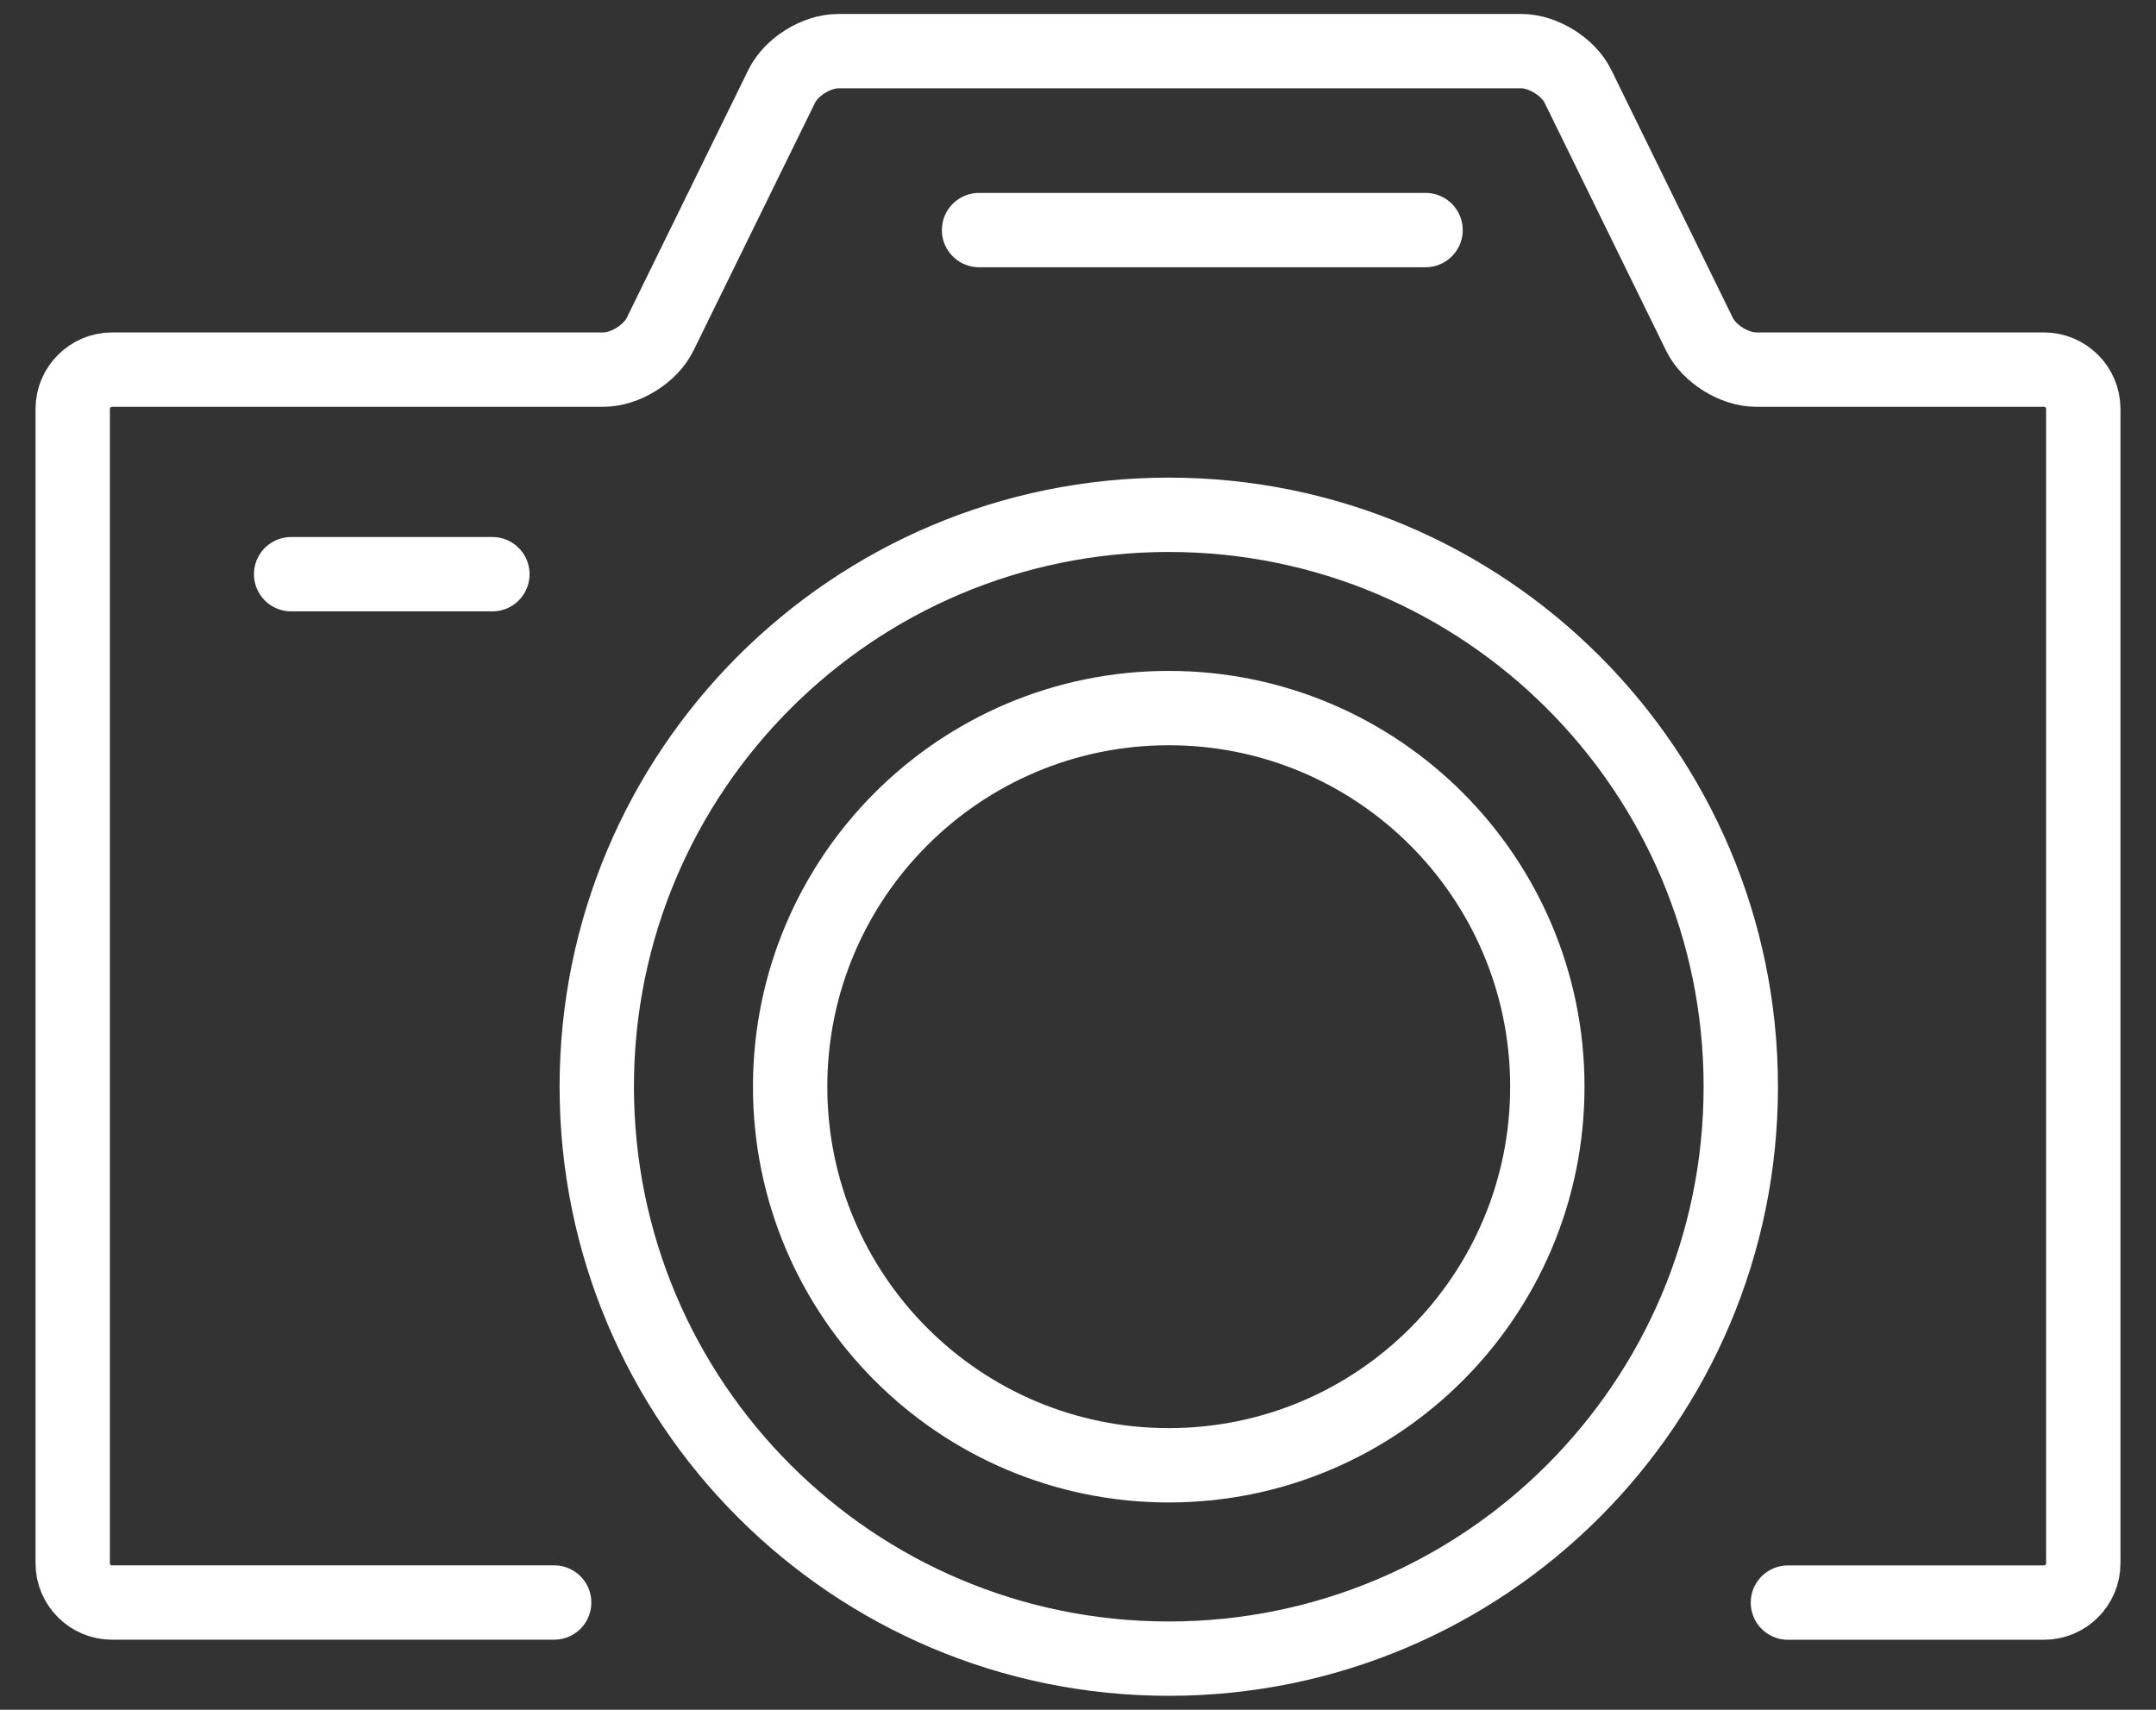 <?xml version="1.0" encoding="utf-8"?>
<!-- Generator: Adobe Illustrator 25.4.1, SVG Export Plug-In . SVG Version: 6.00 Build 0)  -->
<svg version="1.1" id="レイヤー_1" xmlns="http://www.w3.org/2000/svg" xmlns:xlink="http://www.w3.org/1999/xlink" x="0px"
	 y="0px" viewBox="0 0 29 23" style="enable-background:new 0 0 29 23;" xml:space="preserve">
<rect x="0" y="0" width="29" height="23" fill="#333333" stroke="none"/>
<rect x="-887.948" y="-760.438" style="fill:none;" width="1600" height="959.875"/>
<g>
	<path style="fill:none;stroke:#FFFFFF;stroke-linecap:round;stroke-linejoin:round;stroke-miterlimit:10;" d="M24.049,21.558h3.445
		c0.29,0,0.528-0.238,0.528-0.527V5.5c0-0.291-0.238-0.528-0.528-0.528H23.62c-0.291,0-0.633-0.213-0.76-0.474l-1.635-3.336
		c-0.127-0.261-0.469-0.474-0.76-0.474h-9.191c-0.292,0-0.633,0.212-0.76,0.474L8.878,4.498c-0.128,0.261-0.47,0.474-0.76,0.474
		H1.506c-0.29,0-0.528,0.238-0.528,0.528v15.53c0,0.29,0.238,0.527,0.528,0.527h5.948"/>
	<path style="fill:none;stroke:#FFFFFF;stroke-linecap:round;stroke-linejoin:round;stroke-miterlimit:10;" d="M23.415,14.618
		c0-4.249-3.444-7.693-7.694-7.693c-4.25,0-7.694,3.444-7.694,7.693c0,4.25,3.444,7.694,7.694,7.694
		C19.971,22.312,23.415,18.868,23.415,14.618z"/>
	<path style="fill:none;stroke:#FFFFFF;stroke-linecap:round;stroke-linejoin:round;stroke-miterlimit:10;" d="M20.813,14.618
		c0-2.812-2.28-5.093-5.092-5.093s-5.093,2.281-5.093,5.093s2.281,5.093,5.093,5.093S20.813,17.43,20.813,14.618z"/>
	
		<line style="fill:none;stroke:#FFFFFF;stroke-linecap:round;stroke-linejoin:round;stroke-miterlimit:10;" x1="13.169" y1="3.095" x2="19.175" y2="3.095"/>
	
		<line style="fill:none;stroke:#FFFFFF;stroke-linecap:round;stroke-linejoin:round;stroke-miterlimit:10;" x1="3.916" y1="7.724" x2="6.623" y2="7.724"/>
</g>
</svg>
